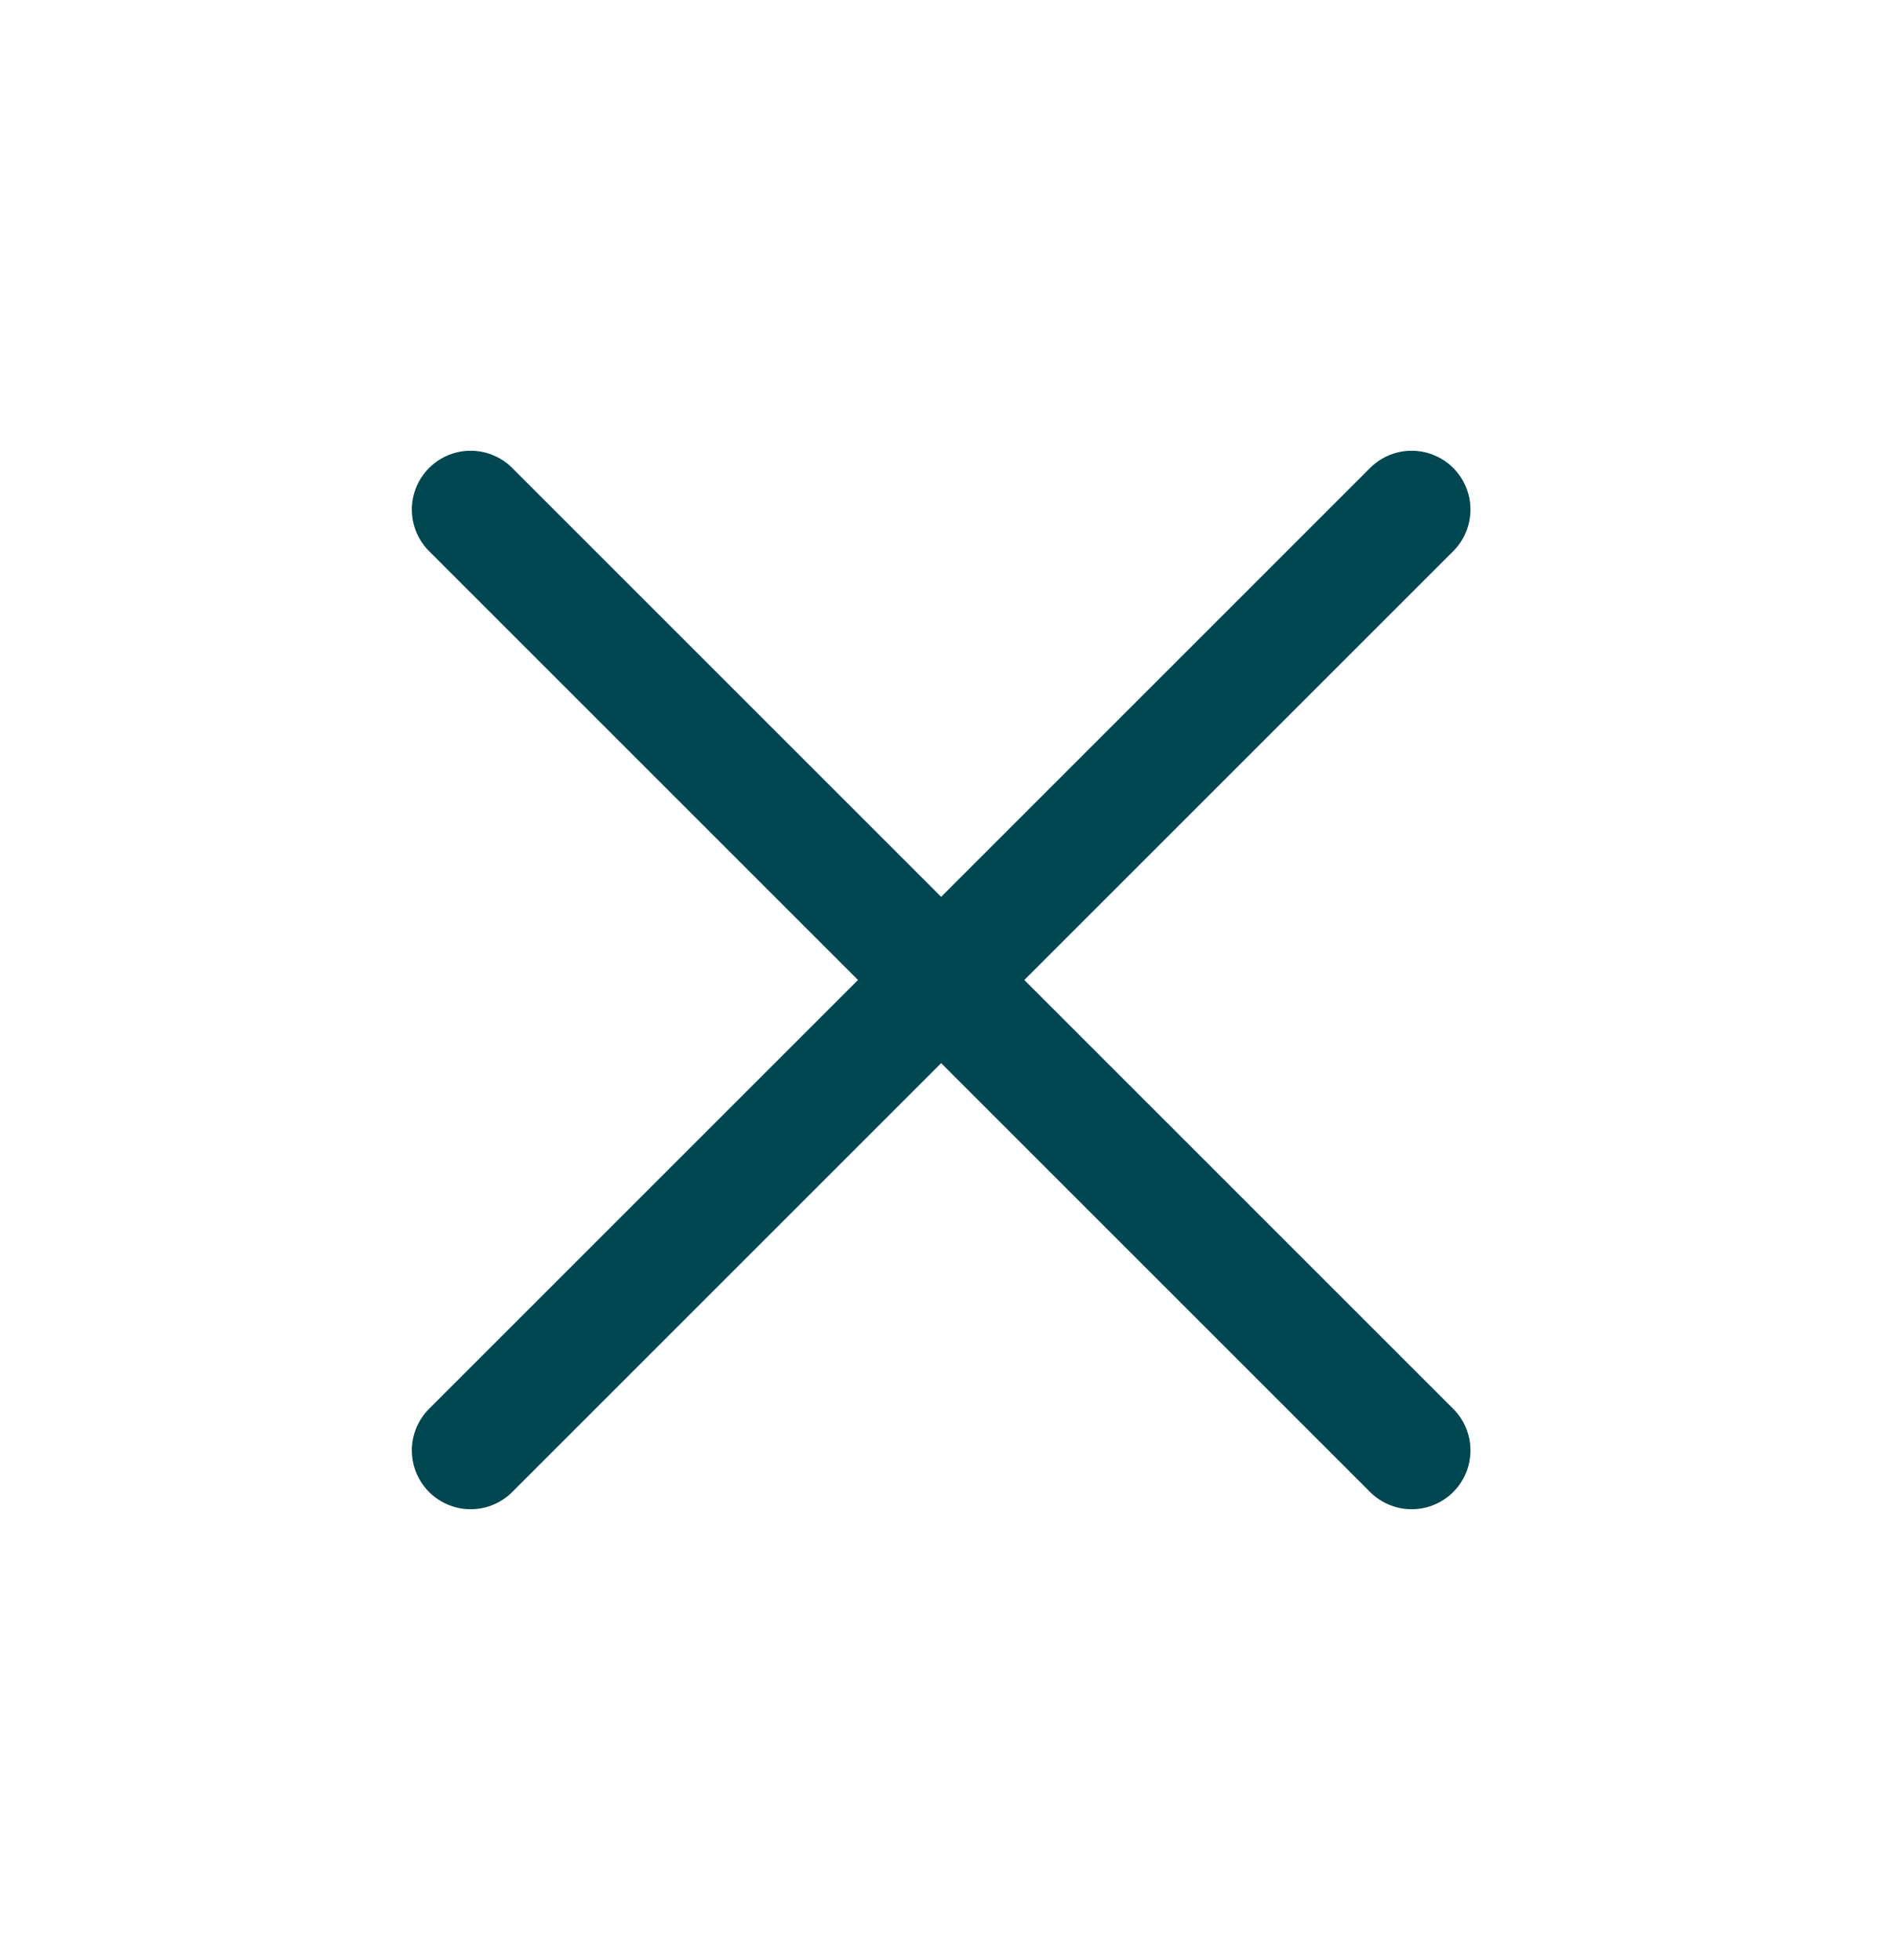 <svg width="24" height="25" viewBox="0 0 24 25" fill="none" xmlns="http://www.w3.org/2000/svg">
<g clip-path="url(#clip0_848_4792)">
<path d="M18.002 6.499L6.002 18.499" stroke="#014751" stroke-width="1.5" stroke-linecap="round" stroke-linejoin="round"/>
<path d="M6.002 6.499L18.002 18.499" stroke="#014751" stroke-width="1.5" stroke-linecap="round" stroke-linejoin="round"/>
</g>
<defs>
<clipPath id="clip0_848_4792">
<rect width="24" height="24" fill="white" transform="translate(0 0.5)"/>
</clipPath>
</defs>
</svg>
